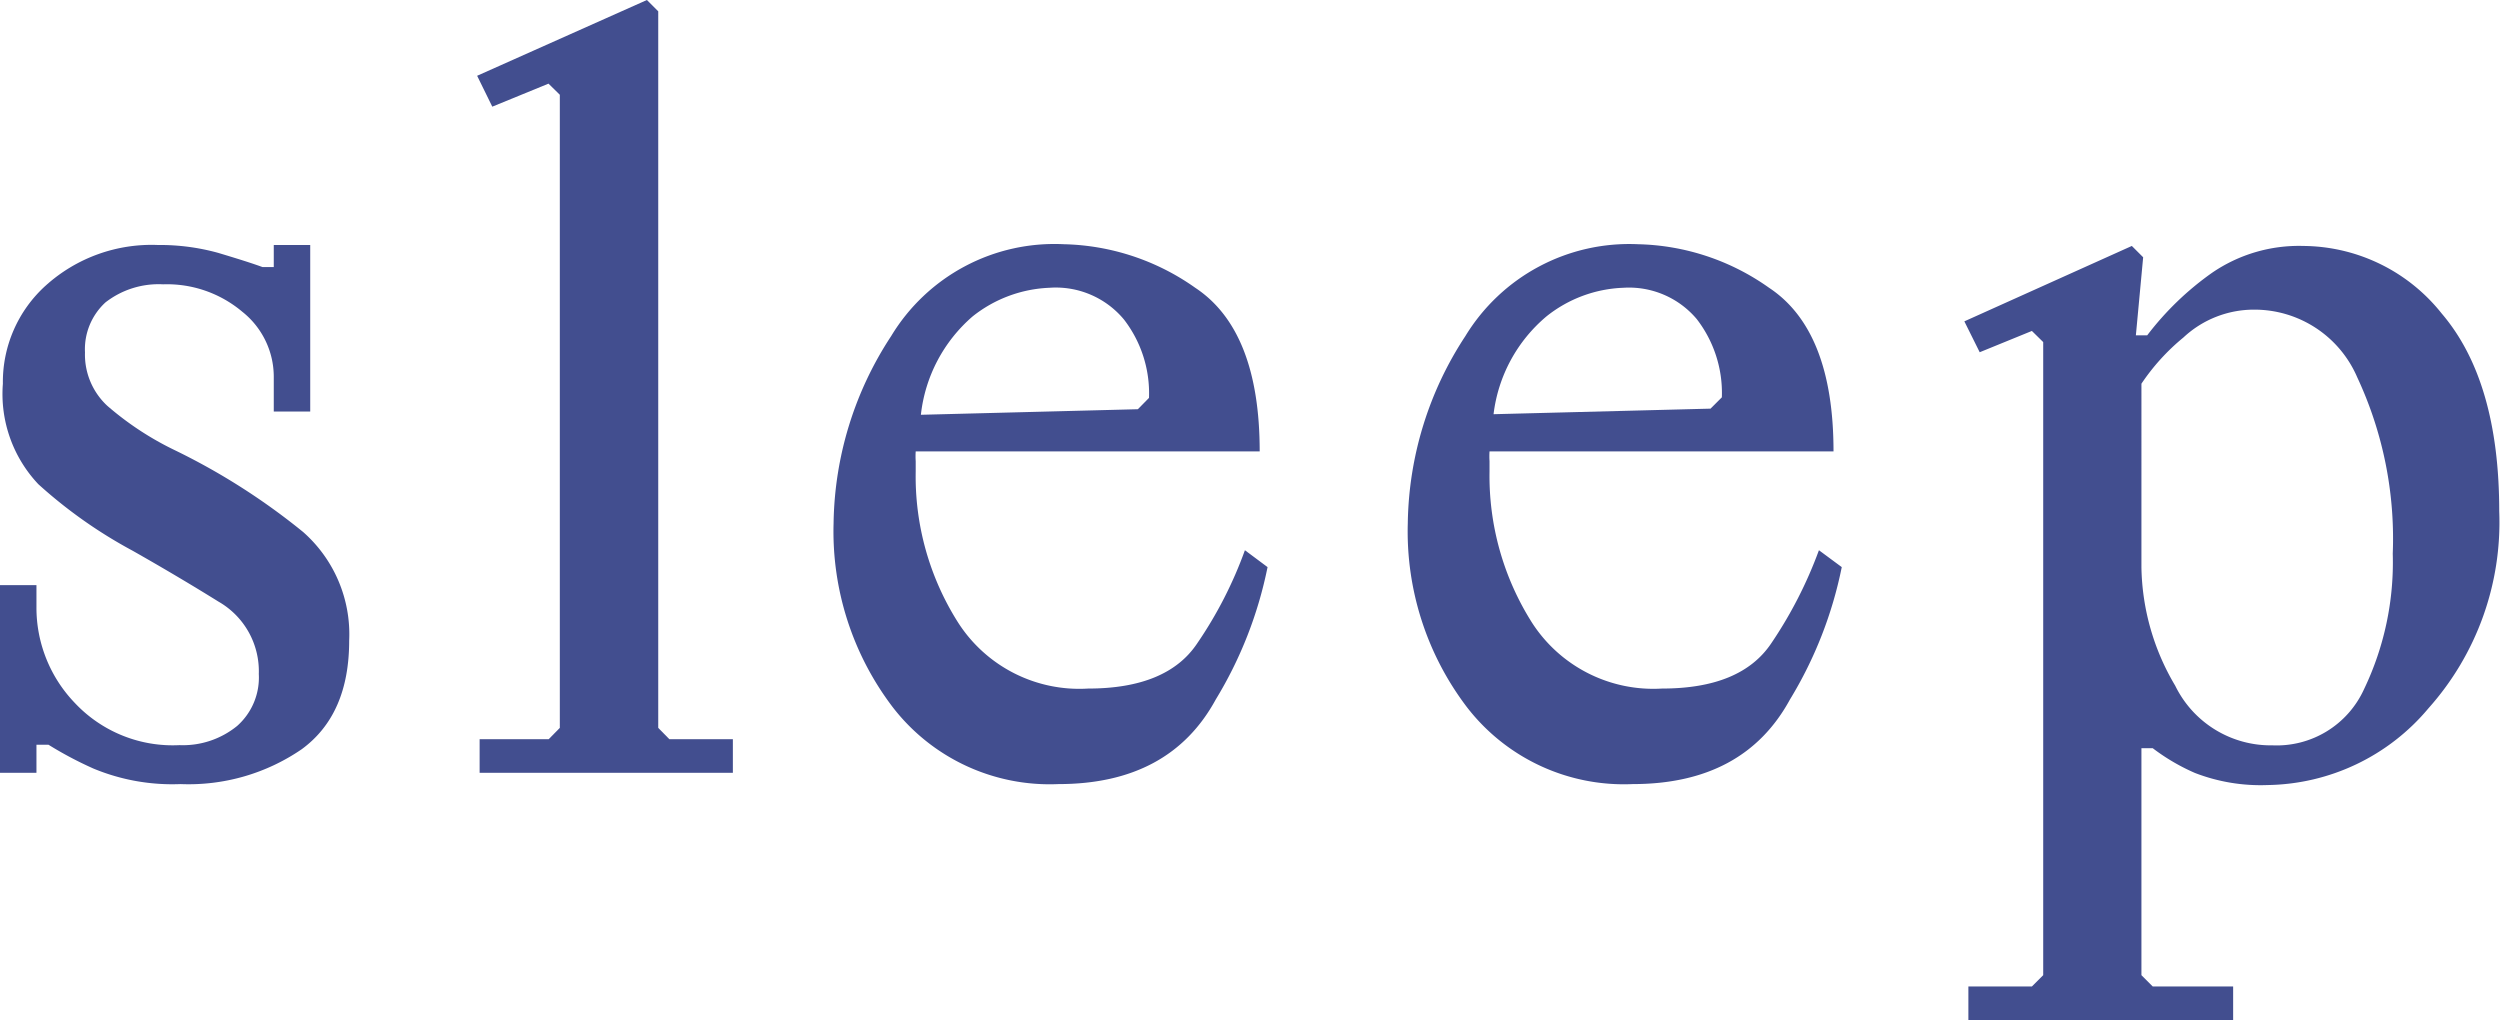 <svg xmlns="http://www.w3.org/2000/svg" viewBox="0 0 130.31 53.17"><defs><style>.cls-1{fill:#424e8f;}</style></defs><g id="レイヤー_2" data-name="レイヤー 2"><g id="design"><path class="cls-1" d="M16.17,21.45h-1.9V19.63a4.33,4.33,0,0,0-1.64-3.38A6.09,6.09,0,0,0,8.5,14.82a4.51,4.51,0,0,0-3,.94,3.31,3.31,0,0,0-1.07,2.61,3.64,3.64,0,0,0,1.16,2.78,15.89,15.89,0,0,0,3.53,2.32,34.35,34.35,0,0,1,6.68,4.26,7.1,7.1,0,0,1,2.4,5.67q0,3.84-2.47,5.65a10.42,10.42,0,0,1-6.32,1.82,10.7,10.7,0,0,1-4.54-.81,19.36,19.36,0,0,1-2.34-1.24H1.9v1.46H0V30.5H1.9v1.14a7.16,7.16,0,0,0,2,5,7,7,0,0,0,5.46,2.2,4.48,4.48,0,0,0,3-1,3.37,3.37,0,0,0,1.13-2.71,4.18,4.18,0,0,0-2.1-3.77q-2.09-1.3-4.47-2.65A24.8,24.8,0,0,1,2,25.24,6.85,6.85,0,0,1,.15,20,6.77,6.77,0,0,1,2.4,14.87a8.23,8.23,0,0,1,5.83-2.1,11.37,11.37,0,0,1,3.14.41c.93.28,1.71.52,2.31.74h.59V12.77h1.9Z"/><path class="cls-1" d="M29.18,37.94v-33l-.59-.58-2.93,1.2-.79-1.61L33.72,0l.59.59V37.94l.58.59H38.2v1.75H25V38.53h3.6Z"/><path class="cls-1" d="M66.07,29.56a21.37,21.37,0,0,1-2.7,6.9q-2.4,4.41-8.2,4.41a10.33,10.33,0,0,1-8.63-4,15.12,15.12,0,0,1-3.09-9.61,18.18,18.18,0,0,1,3-9.74,9.94,9.94,0,0,1,9-4.79A12.3,12.3,0,0,1,62.3,15c2.24,1.48,3.36,4.33,3.36,8.53H47.73a3.89,3.89,0,0,0,0,.51v.54a14.21,14.21,0,0,0,2.21,7.87,7.5,7.5,0,0,0,6.78,3.44c2.73,0,4.63-.78,5.68-2.35a21.5,21.5,0,0,0,2.49-4.86ZM54.7,15a6.86,6.86,0,0,0-4,1.49A7.92,7.92,0,0,0,48,21.62l11.31-.29.58-.59a6.29,6.29,0,0,0-1.3-4.08A4.62,4.62,0,0,0,54.7,15Z"/><path class="cls-1" d="M96,29.56a21.37,21.37,0,0,1-2.7,6.9q-2.4,4.41-8.2,4.41a10.33,10.33,0,0,1-8.63-4,15.12,15.12,0,0,1-3.09-9.61,18.18,18.18,0,0,1,3-9.74,10,10,0,0,1,9-4.79A12.25,12.25,0,0,1,92.21,15c2.24,1.48,3.36,4.33,3.36,8.53H77.64a3.89,3.89,0,0,0,0,.51v.54a14.29,14.29,0,0,0,2.21,7.87,7.52,7.52,0,0,0,6.78,3.44c2.74,0,4.63-.78,5.69-2.35a22.35,22.35,0,0,0,2.49-4.86ZM84.61,15a6.81,6.81,0,0,0-4,1.49,7.89,7.89,0,0,0-2.76,5.1l11.31-.29.59-.59a6.3,6.3,0,0,0-1.31-4.08A4.62,4.62,0,0,0,84.61,15Z"/><path class="cls-1" d="M106.5,50.83v-33l-.59-.58-2.72,1.11-.8-1.61,8.73-3.93.59.59-.38,4.07h.59a15.39,15.39,0,0,1,3.38-3.26,8,8,0,0,1,4.76-1.4,9.29,9.29,0,0,1,7.21,3.52q3,3.51,3,10.31a14.56,14.56,0,0,1-3.69,10.27,11.14,11.14,0,0,1-8.38,4,9.49,9.49,0,0,1-3.79-.63A10.64,10.64,0,0,1,112.21,39h-.59V50.83l.59.59h4.19v1.75H102.6V51.42h3.31Zm5.12-21.24a12.43,12.43,0,0,0,1.76,6.15,5.54,5.54,0,0,0,5.07,3.11,5,5,0,0,0,4.77-2.92,15.29,15.29,0,0,0,1.5-7.07,19.86,19.86,0,0,0-1.85-9.19,5.83,5.83,0,0,0-5.39-3.53,5.38,5.38,0,0,0-3.67,1.45A11.11,11.11,0,0,0,111.62,20Z"/></g></g></svg>